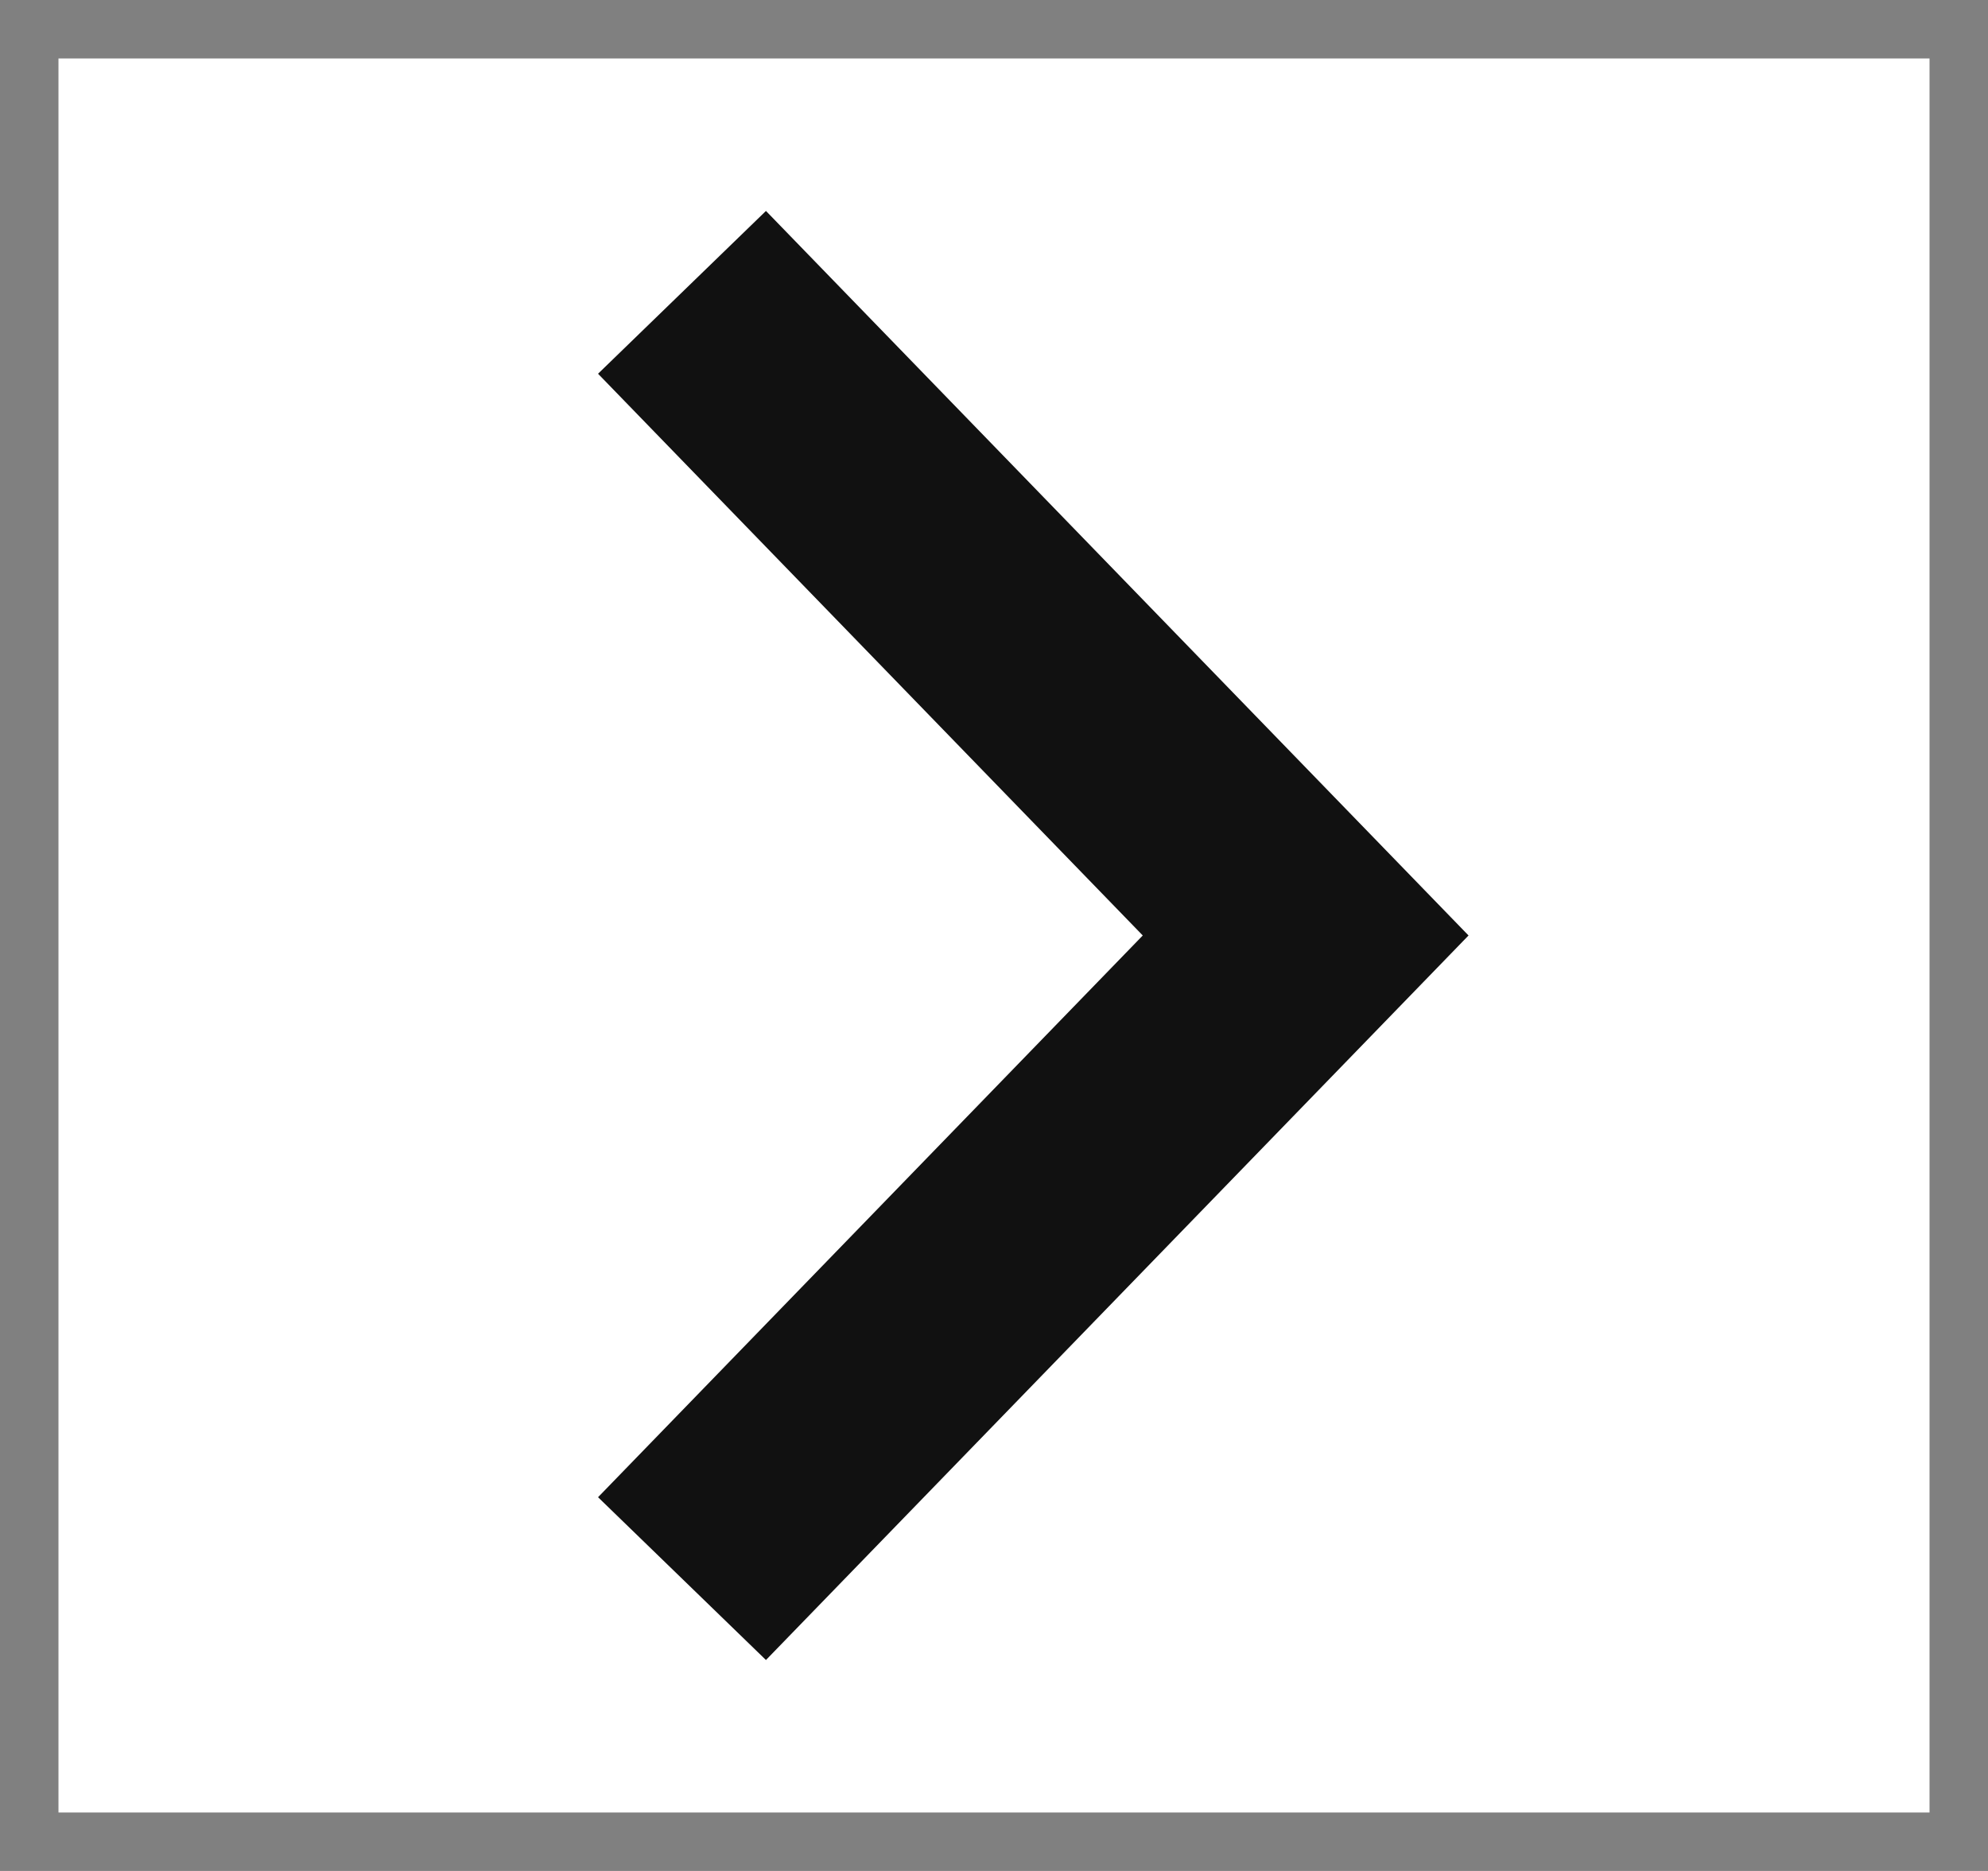 <svg width="17" height="16" viewBox="0 0 17 16" fill="none" xmlns="http://www.w3.org/2000/svg">
<rect x="0" y="0" width="17" height="16" fill="#808080" stroke="none"/>
<rect width="15" height="16" transform="matrix(7.55374e-09 1 1 -3.25354e-08 0.5 0.5)" fill="white"/>
<path d="M5.832 2.5L11.165 8L5.832 13.5" stroke="#111111" stroke-width="2"/>
</svg>
